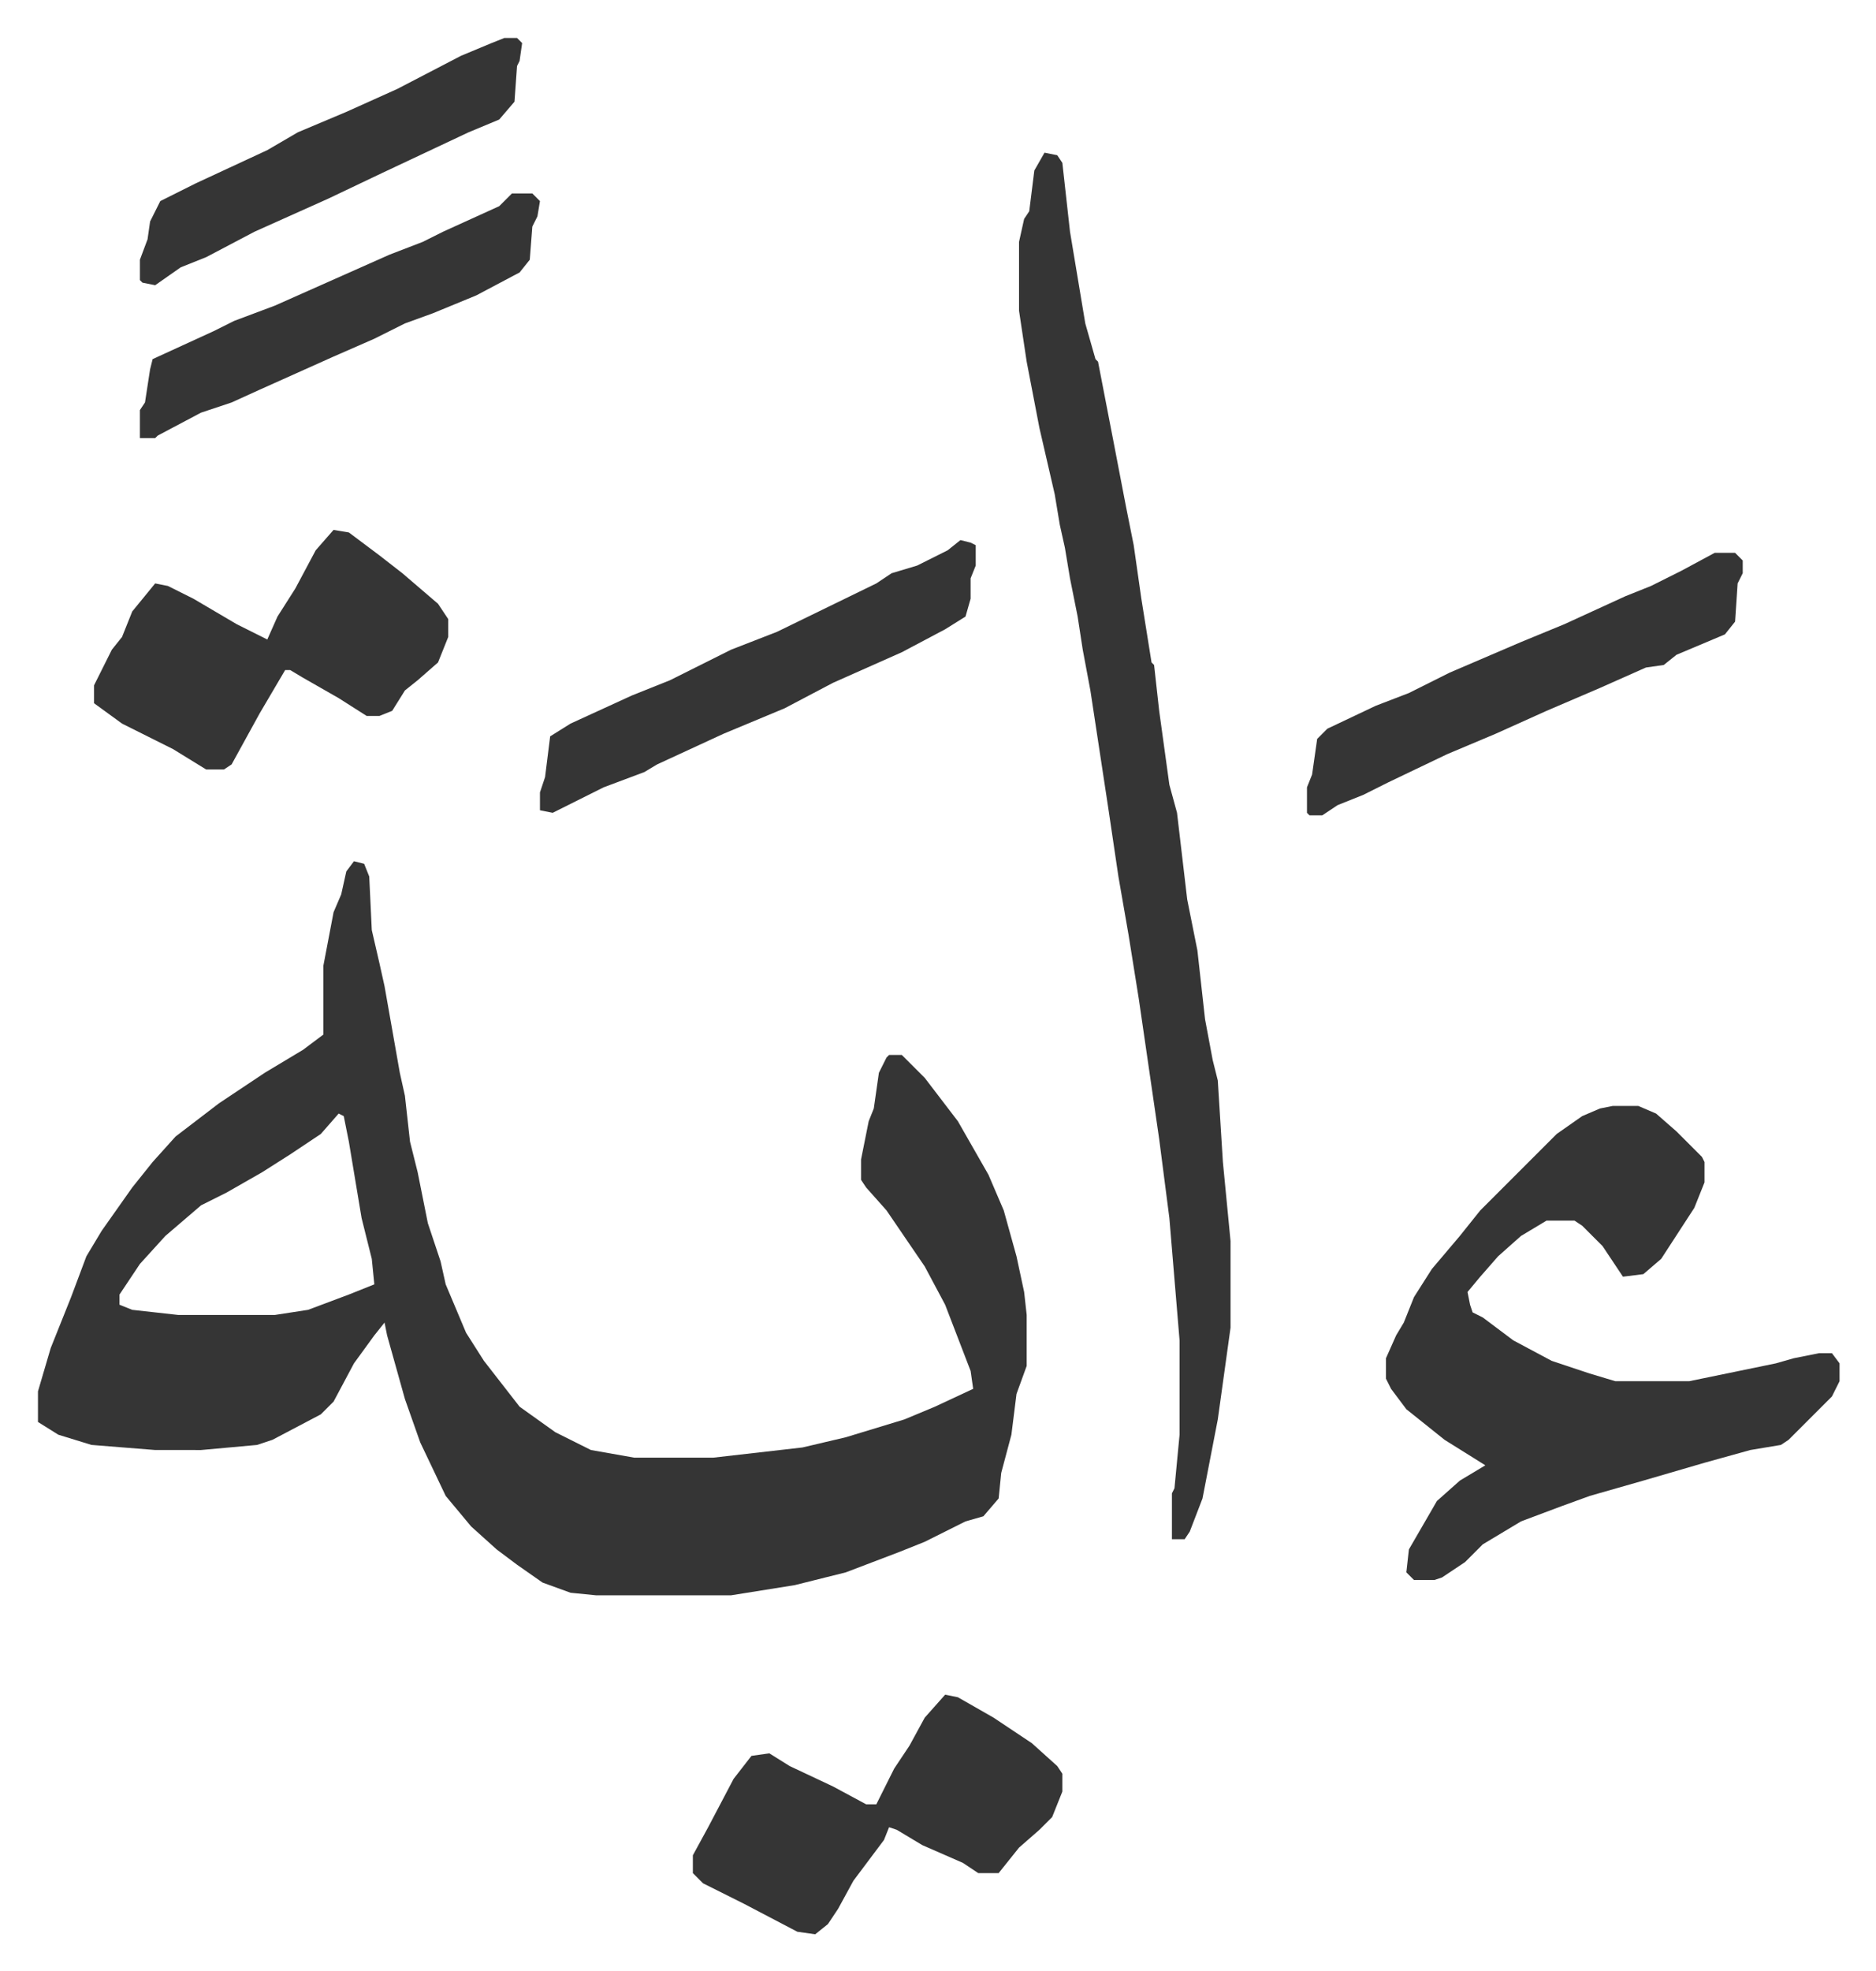 <svg xmlns="http://www.w3.org/2000/svg" viewBox="-14.9 354.1 736.2 773.2">
    <path fill="#353535" id="rule_normal" d="m124 692 4 1 2 5 1 21 3 13 2 9 6 34 2 9 2 18 3 12 4 20 5 15 2 9 8 19 7 11 14 18 14 10 14 7 17 3h31l35-4 17-4 23-7 12-5 15-7-1-7-5-13-5-13-8-15-15-22-8-9-2-3v-8l3-15 2-5 2-14 3-6 1-1h5l9 9 13 17 12 21 6 14 5 18 3 14 1 9v20l-4 11-2 16-4 15-1 10-6 7-7 2-16 8-10 4-21 8-20 5-25 4h-53l-10-1-11-4-10-7-8-6-10-9-10-12-10-21-6-17-7-25-1-5-4 5-8 11-8 15-5 5-19 10-6 2-22 2H46l-25-2-13-4-8-5v-12l5-17 8-20 6-16 6-10 12-17 8-10 9-10 17-13 18-12 15-9 8-6v-27l4-21 3-7 2-9zm-6 99-7 8-12 8-11 7-14 8-10 5-14 12-10 11-8 12v4l5 2 18 2h38l13-2 16-6 10-4-1-10-4-16-5-30-2-10zm500-3h10l7 3 8 7 10 10 1 2v8l-4 10-13 20-7 6-8 1-8-12-8-8-3-2h-11l-10 6-9 8-7 8-5 6 1 5 1 3 4 2 12 9 15 8 15 5 10 3h29l34-7 7-2 10-2h5l3 4v7l-3 6-17 17-3 2-12 2-18 5-24 7-21 6-11 4-16 6-15 9-7 7-9 6-3 1h-8l-3-3 1-9 11-19 9-8 10-6-16-10-10-8-5-4-6-8-2-4v-8l4-9 3-5 4-10 7-11 11-13 8-10 5-5 25-25 10-7 7-3zM395 414l5 1 2 3 3 27 6 36 4 14 1 1 6 31 5 26 3 15 3 21 4 25 1 1 2 18 4 29 3 11 4 34 4 20 3 27 3 16 2 8 2 32 3 31v34l-5 36-6 31-5 13-2 3h-5v-18l1-2 2-21v-37l-4-48-4-31-8-55-4-25-4-23-4-27-7-46-3-16-2-13-3-15-2-12-2-9-2-12-6-26-5-26-3-20v-27l2-9 2-3 2-16zm-39 605 5 1 14 8 15 10 10 9 2 3v7l-4 10-5 5-8 7-8 10h-8l-6-4-16-7-10-6-3-1-2 5-6 8-6 8-6 11-4 6-5 4-7-1-21-11-16-8-4-4v-7l6-11 10-19 7-9 7-1 8 5 17 8 13 7h4l7-14 6-9 6-11zM116 562l6 1 12 9 9 7 14 12 4 6v7l-4 10-8 7-5 4-5 8-5 2h-5l-11-7-14-8-5-3h-2l-10 17-11 20-3 2h-7l-13-8-20-10-11-8v-7l7-14 4-5 4-10 9-11 5 1 10 5 17 10 12 6 4-9 7-11 8-15zm542 9h8l3 3v5l-2 4-1 15-4 5-19 8-5 4-7 1-18 8-21 9-20 9-19 8-23 11-10 5-10 4-6 4h-5l-1-1v-10l2-5 2-14 4-4 19-9 13-5 16-8 28-12 17-7 24-11 10-4 12-6zm-296-5 4 1 2 1v8l-2 5v8l-2 7-8 5-17 9-27 12-19 10-24 10-26 12-5 3-16 6-16 8-4 2-5-1v-7l2-6 2-16 8-5 24-11 15-6 24-12 18-7 39-19 6-4 10-3 12-6zM186 430h8l3 3-1 6-2 4-1 13-4 5-17 9-17 7-11 4-12 6-16 7-29 13-11 5-12 4-17 9-1 1h-6v-11l2-3 2-13 1-4 24-11 8-4 16-6 27-12 18-8 13-5 8-4 22-10zm-3-61h5l2 2-1 7-1 2-1 14-6 7-12 5-34 16-21 10-29 13-19 10-10 4-10 7-5-1-1-1v-8l3-8 1-7 4-8 14-7 28-13 12-7 19-8 20-9 25-13 12-5z"/>
</svg>
